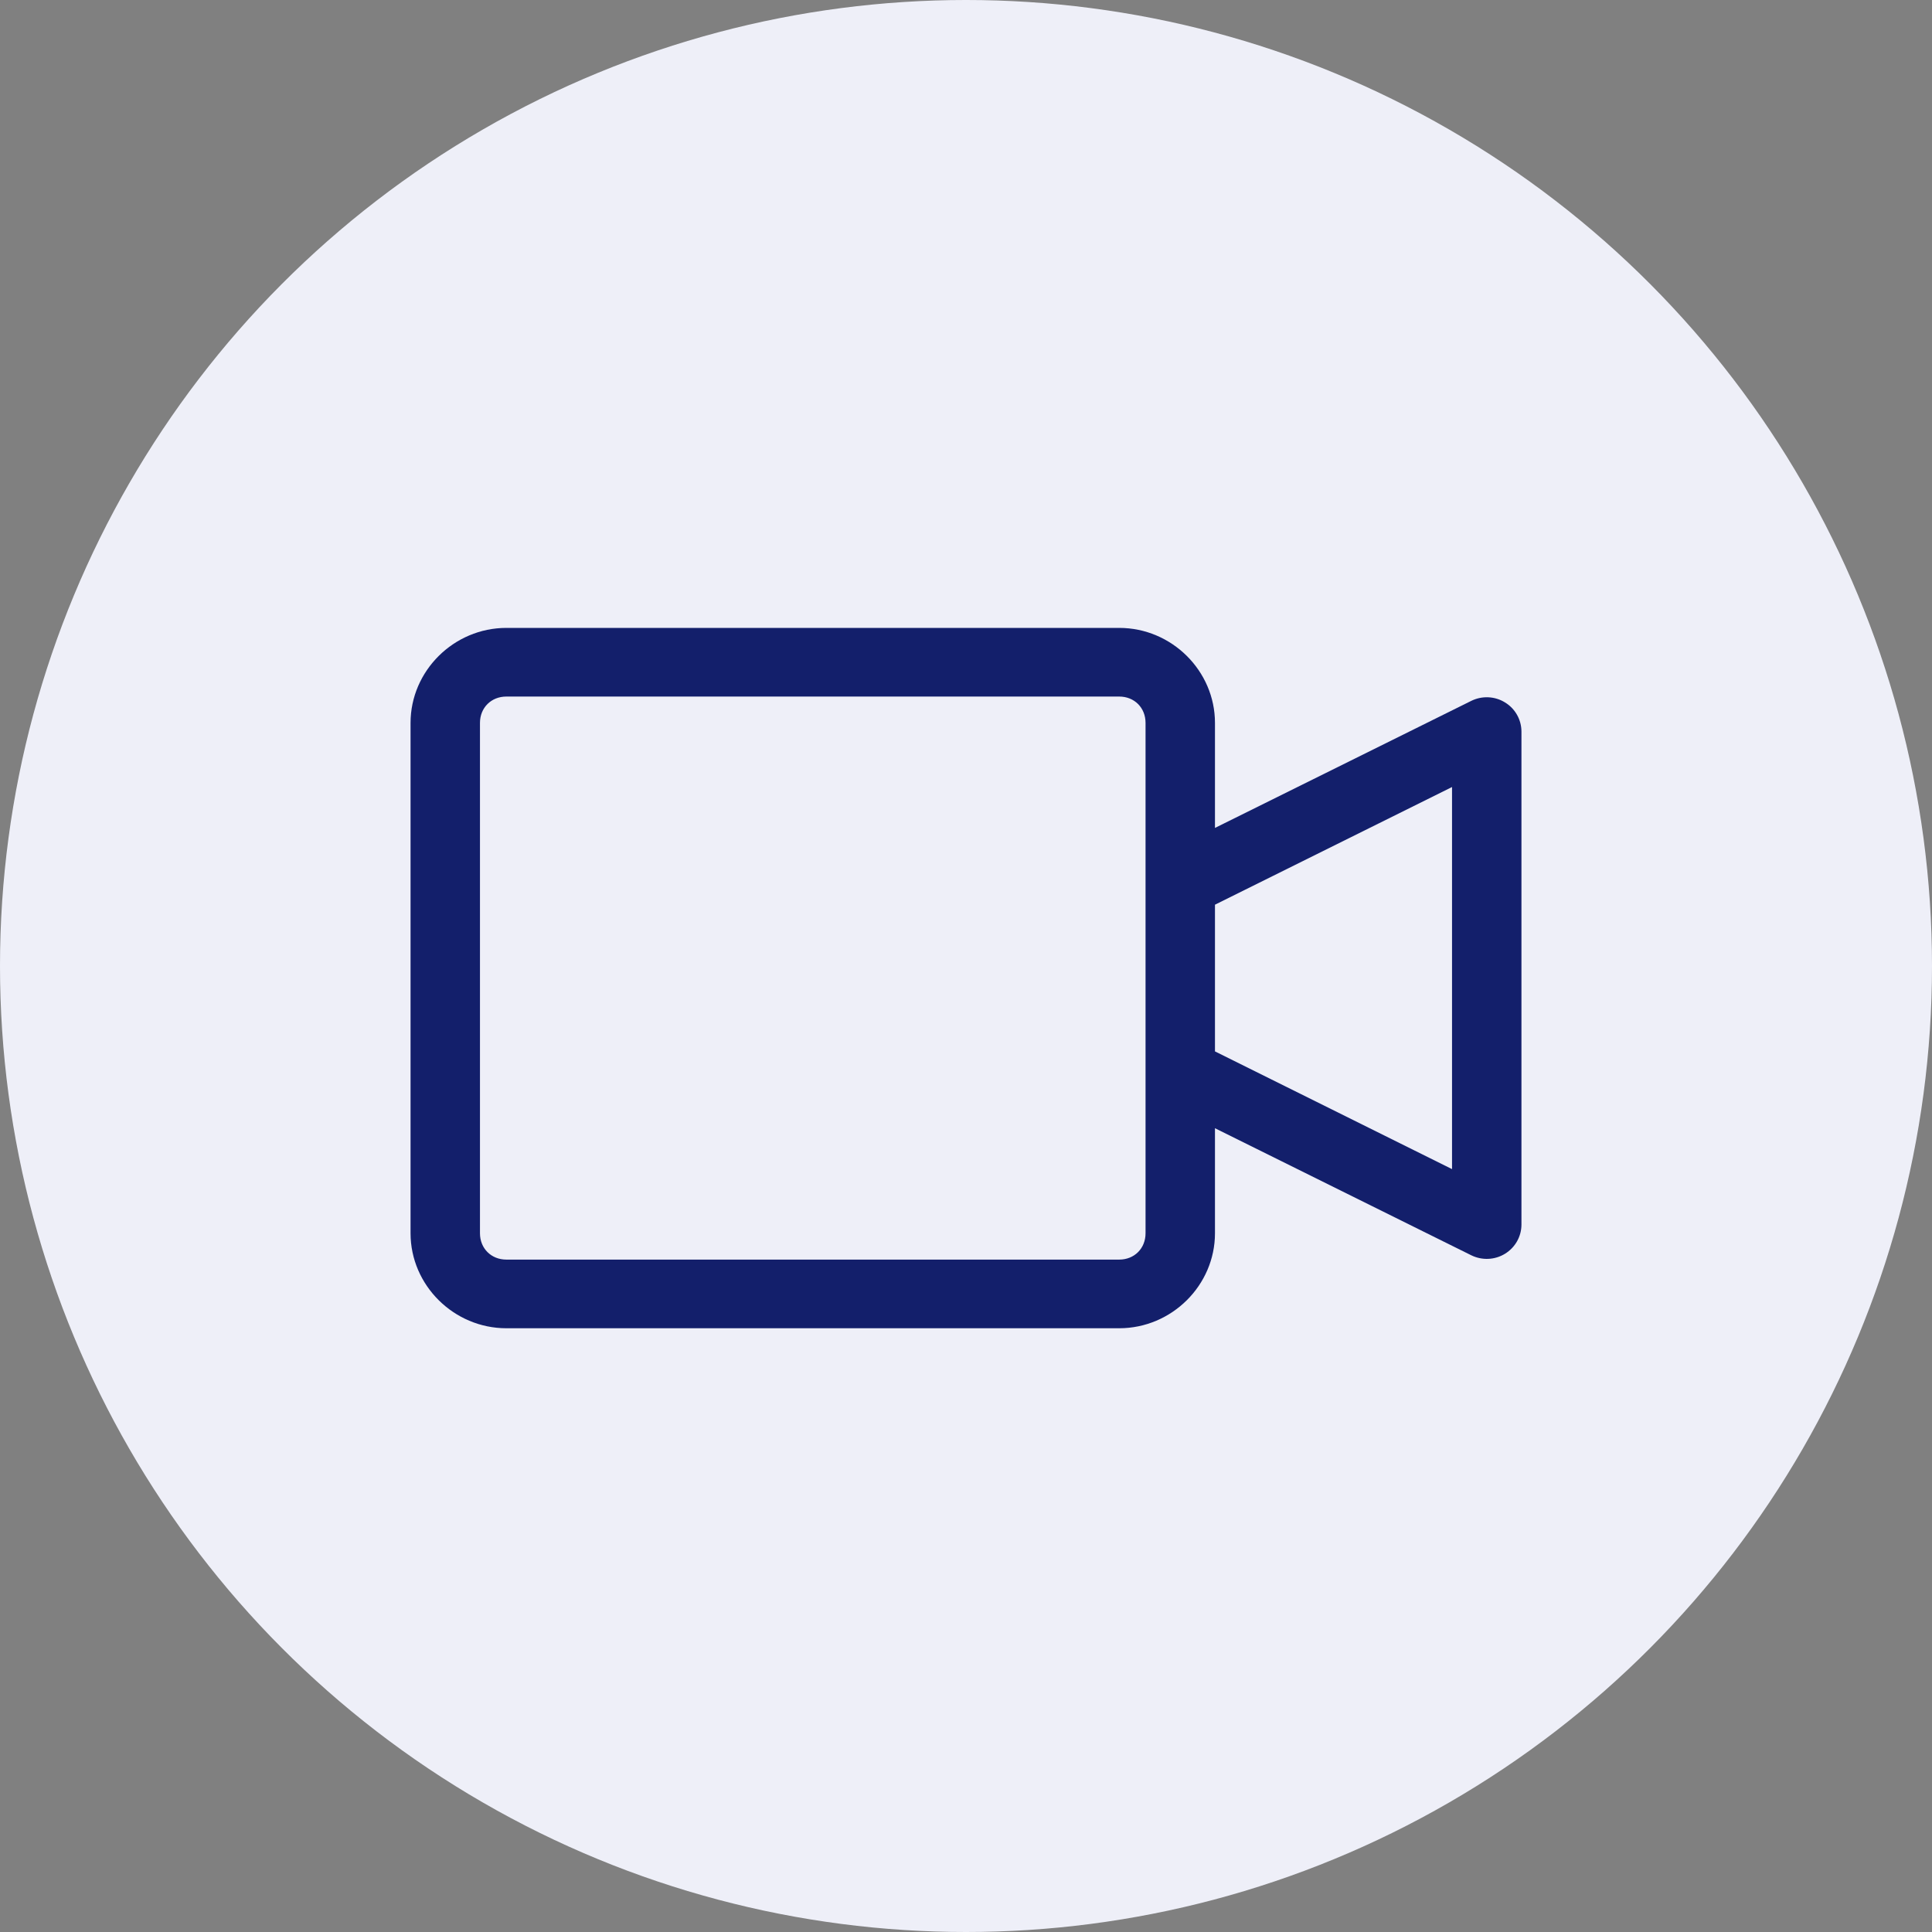<svg width="30" height="30" viewBox="0 0 30 30" fill="none" xmlns="http://www.w3.org/2000/svg">
<rect x="0" y="0" width="30" height="30" fill="#808080" stroke="none"/>
<circle cx="15" cy="15" r="15" fill="#EEEFF8"/>
<path d="M7.863 9.75C7.047 9.75 6.375 10.418 6.375 11.225V19.15C6.375 19.957 7.047 20.625 7.863 20.625H17.379C18.195 20.625 18.866 19.957 18.866 19.15V17.519L22.846 19.492C23.013 19.574 23.211 19.566 23.37 19.468C23.528 19.371 23.625 19.2 23.625 19.015V11.358C23.624 11.175 23.528 11.003 23.369 10.907C23.211 10.809 23.012 10.801 22.846 10.883L18.866 12.856V11.225C18.866 10.418 18.195 9.75 17.379 9.75L7.863 9.75ZM7.863 10.816H17.379C17.614 10.816 17.788 10.989 17.788 11.225V19.15C17.788 19.386 17.614 19.559 17.379 19.559H7.863C7.628 19.559 7.453 19.386 7.453 19.15V11.225C7.453 10.989 7.628 10.816 7.863 10.816ZM22.547 12.221V18.154L18.866 16.326V14.048L22.547 12.221Z" fill="#131F6B"/>
</svg>
